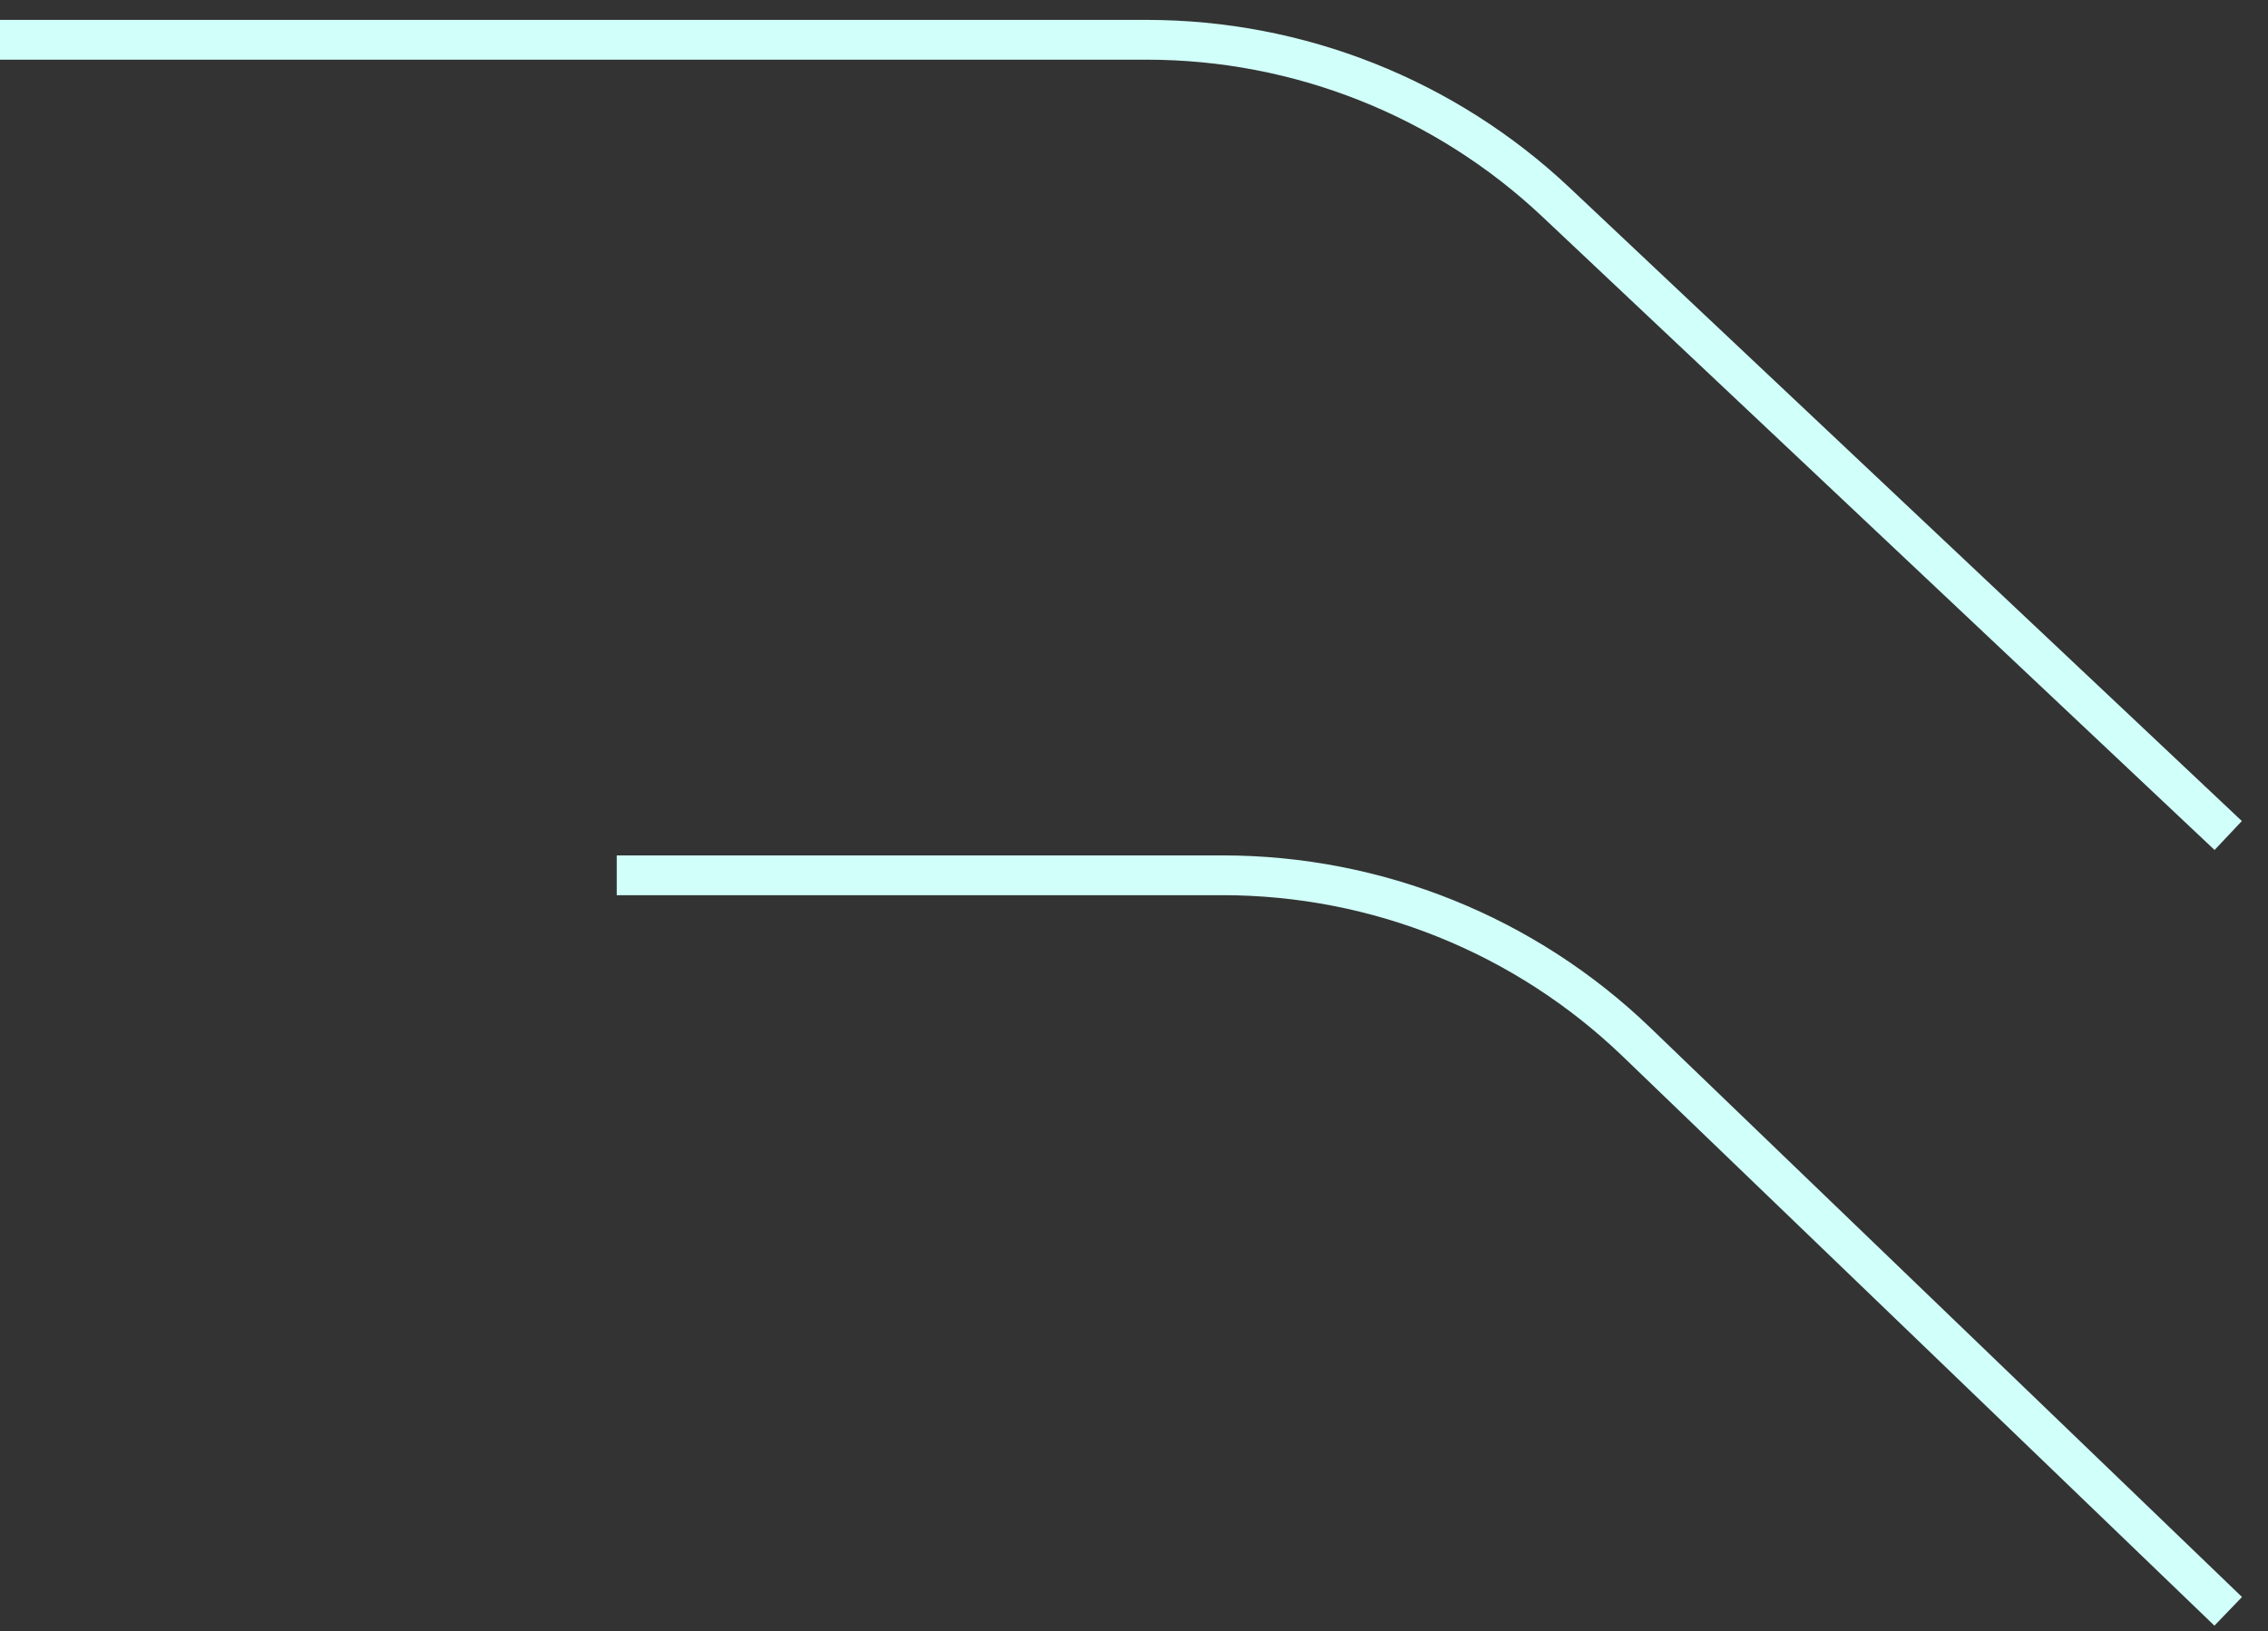 <?xml version="1.0" encoding="UTF-8"?> <svg xmlns="http://www.w3.org/2000/svg" width="57" height="41" viewBox="0 0 57 41" fill="none"><rect x="0" y="0" width="57" height="41" fill="#333333" stroke="none"/><path d="M0 1H28.82C32.644 1 36.323 2.46 39.106 5.083L56 21" stroke="#D1FFF9"></path><path d="M15.5 22H30.729C34.607 22 38.334 23.502 41.129 26.191L56 40.5" stroke="#D1FFF9"></path></svg> 